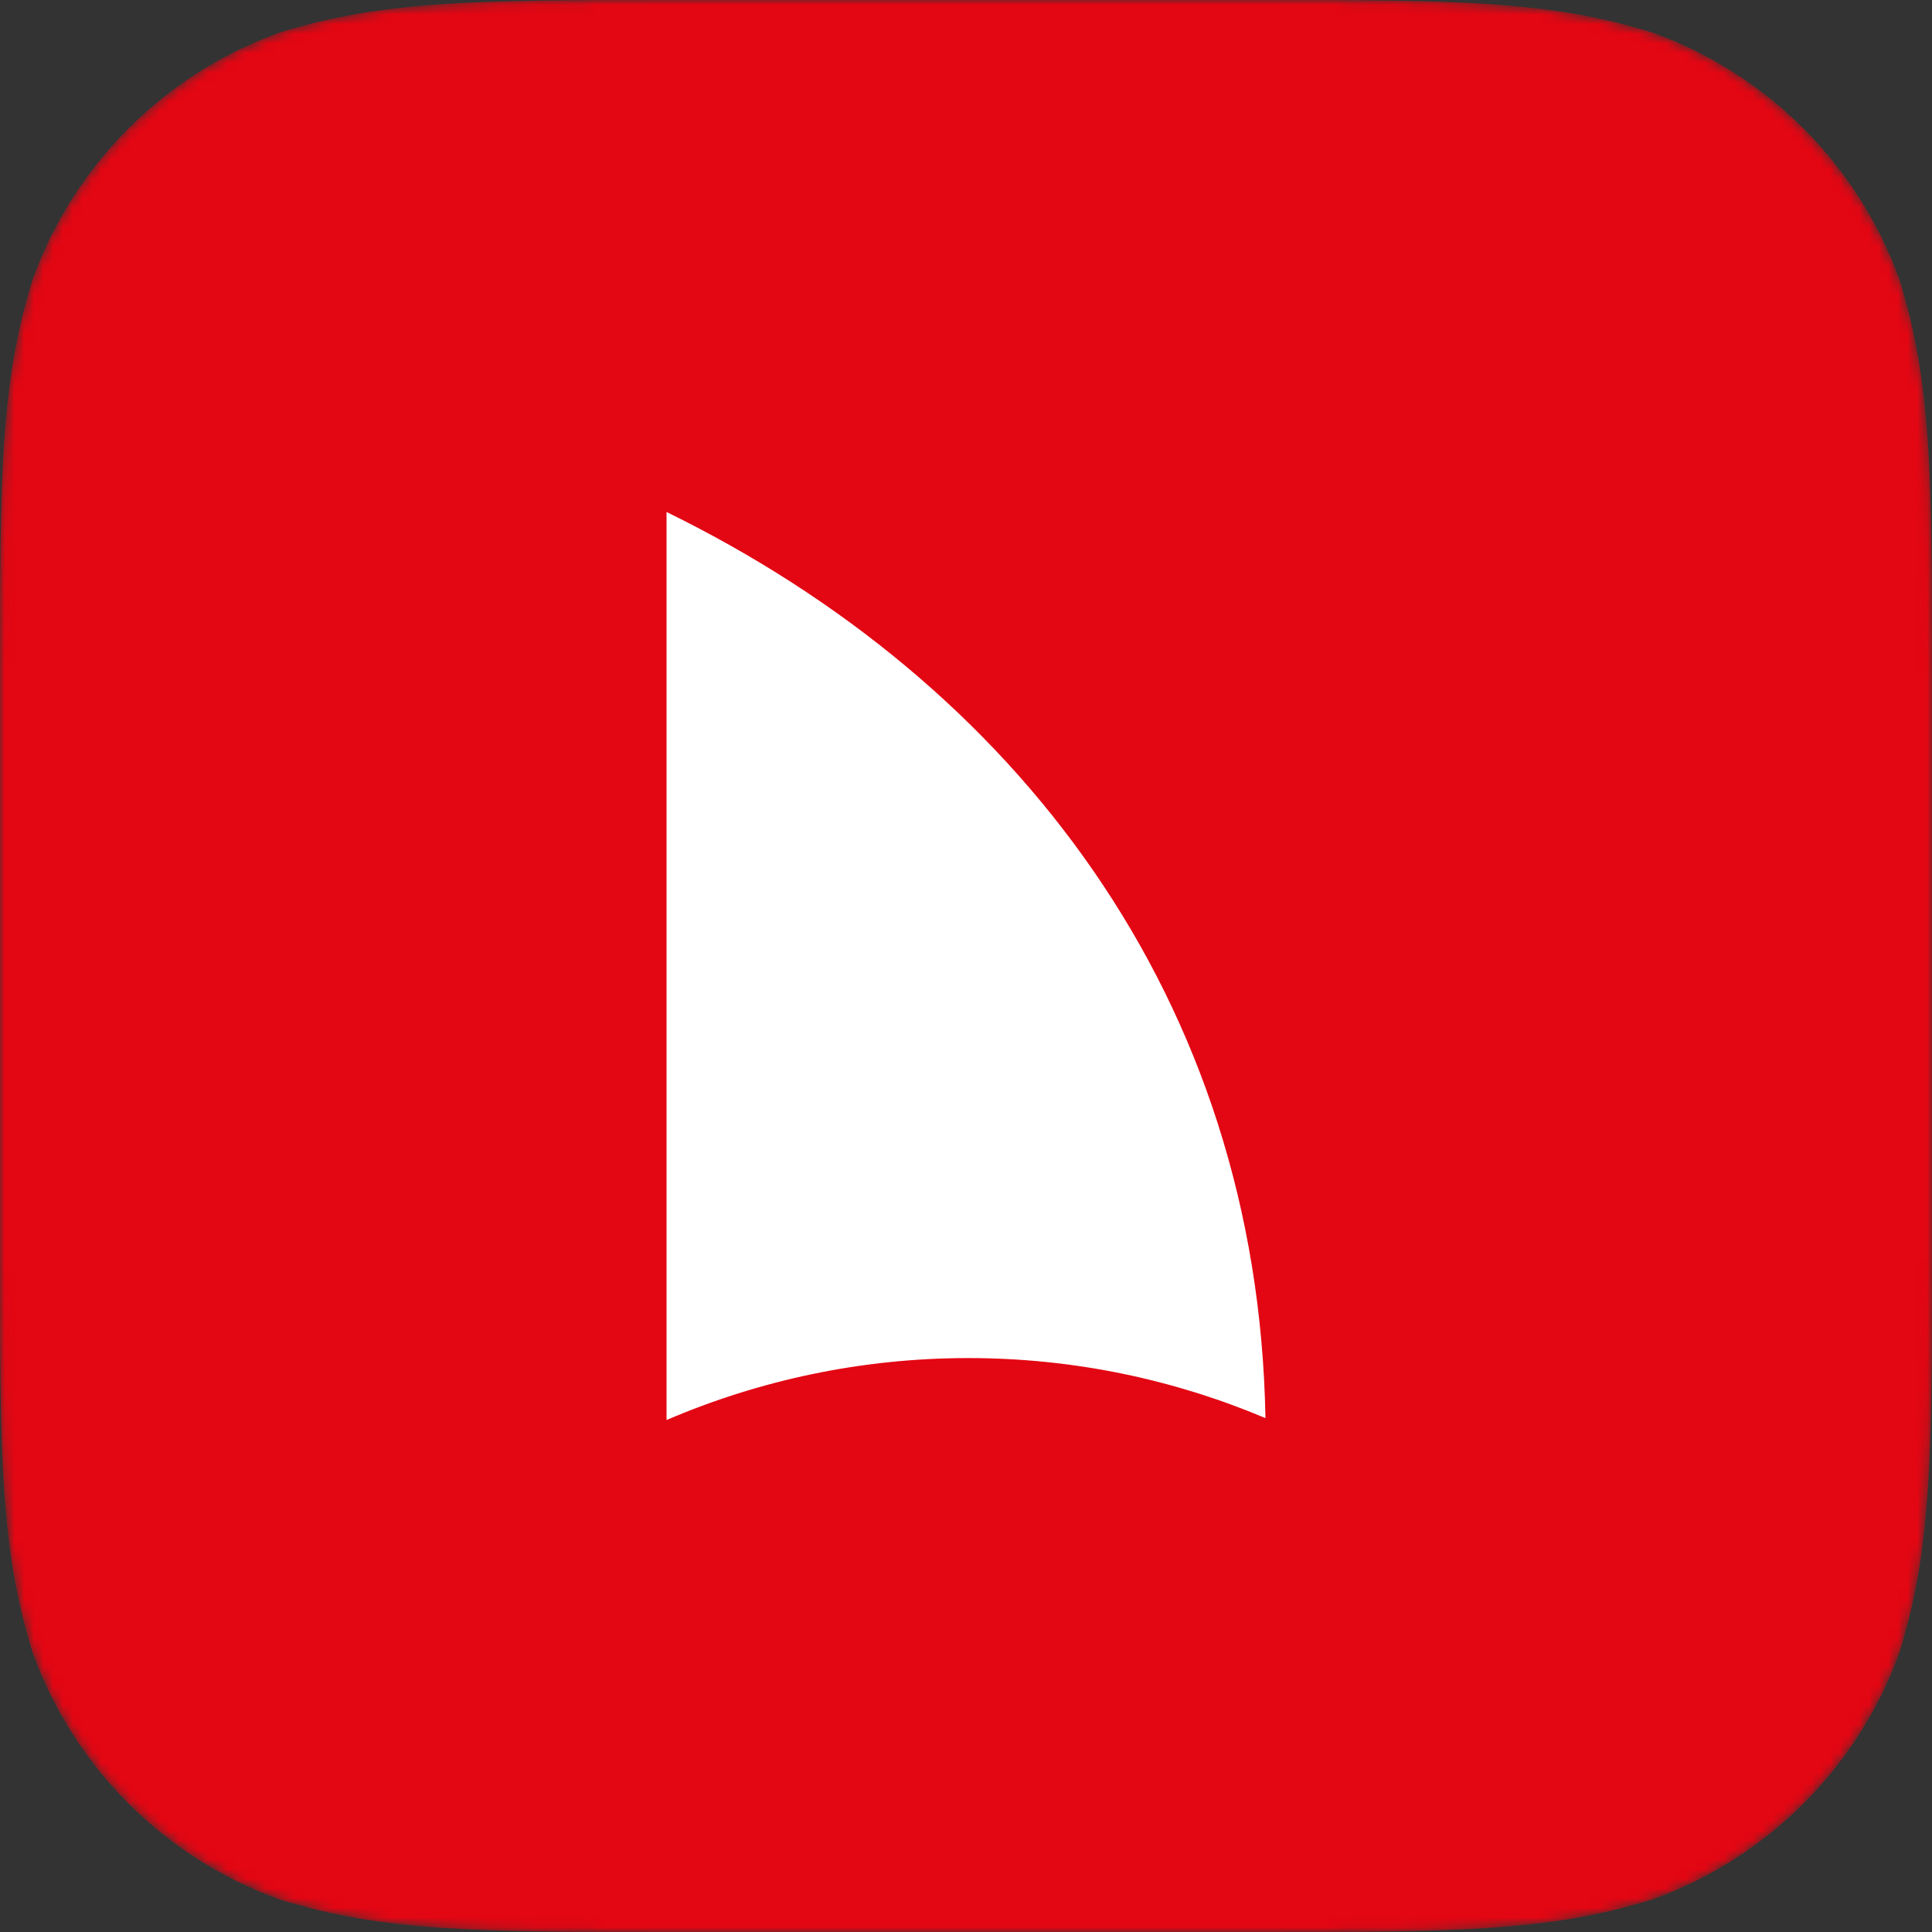 <svg width="200" height="200" viewBox="0 0 200 200" fill="none" xmlns="http://www.w3.org/2000/svg">
<rect x="0" y="0" width="200" height="200" fill="#333333" stroke="none"/>
<mask id="mask0" mask-type="alpha" maskUnits="userSpaceOnUse" x="0" y="0" width="200" height="200">
<path fill-rule="evenodd" clip-rule="evenodd" d="M130.272 0C150.35 0 160.387 0 171.195 3.417C182.995 7.712 192.288 17.005 196.583 28.805C200 39.612 200 49.652 200 69.728V130.272C200 150.35 200 160.387 196.583 171.195C192.288 182.995 182.995 192.288 171.195 196.582C160.387 200 150.35 200 130.272 200H69.728C49.65 200 39.612 200 28.805 196.582C17.005 192.288 7.712 182.995 3.417 171.195C0 160.387 0 150.35 0 130.272V69.728C0 49.652 0 39.612 3.417 28.805C7.712 17.005 17.005 7.712 28.805 3.417C39.612 0 49.65 0 69.728 0H130.272Z" fill="white"/>
</mask>
<g mask="url(#mask0)">
<path fill-rule="evenodd" clip-rule="evenodd" d="M130.272 0C150.35 0 160.387 0 171.195 3.417C182.995 7.712 192.288 17.005 196.583 28.805C200 39.612 200 49.652 200 69.728V130.272C200 150.35 200 160.387 196.583 171.195C192.288 182.995 182.995 192.288 171.195 196.582C160.387 200 150.35 200 130.272 200H69.728C49.65 200 39.612 200 28.805 196.582C17.005 192.288 7.712 182.995 3.417 171.195C0 160.387 0 150.35 0 130.272V69.728C0 49.652 0 39.612 3.417 28.805C7.712 17.005 17.005 7.712 28.805 3.417C39.612 0 49.65 0 69.728 0H130.272Z" fill="#E30613"/>
</g>
<path fill-rule="evenodd" clip-rule="evenodd" d="M100.248 140.587C111.134 140.587 121.512 142.802 131 146.802C130.219 103.306 105.067 70.653 69 53V147C78.624 142.877 89.178 140.587 100.248 140.587" fill="white"/>
</svg>

